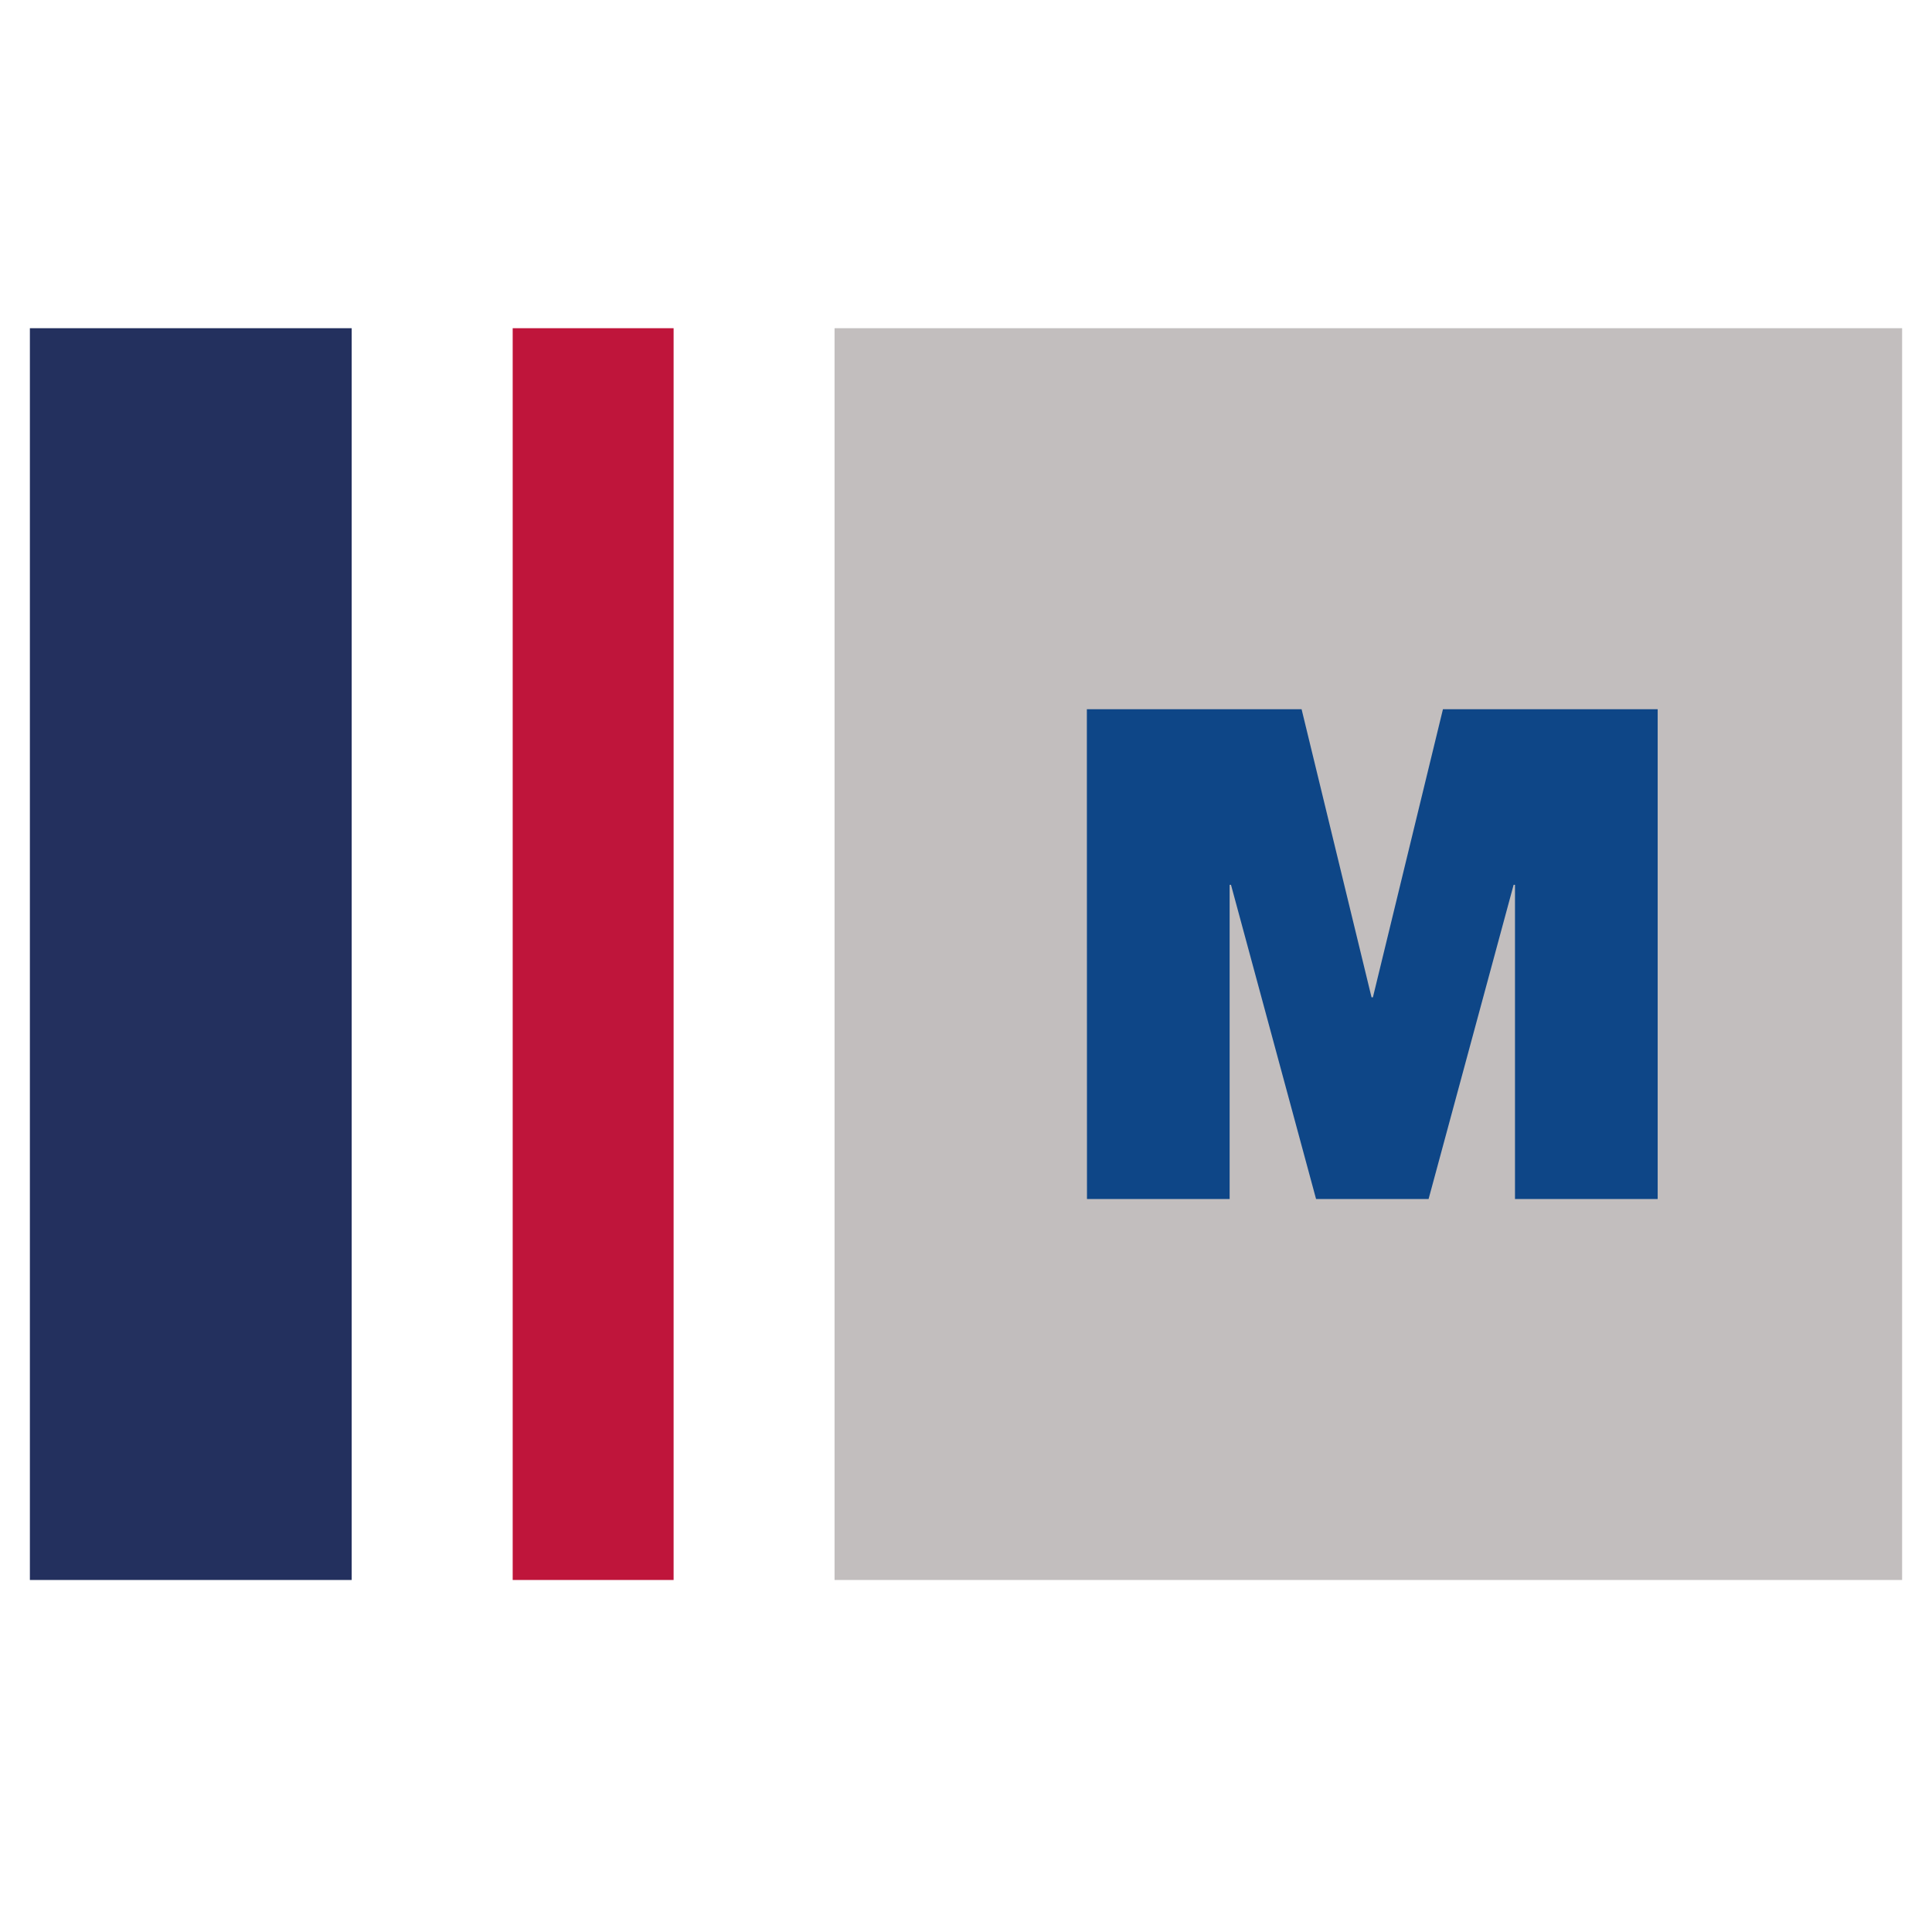 <?xml version="1.0" encoding="utf-8"?>
<!-- Generator: Adobe Illustrator 16.0.0, SVG Export Plug-In . SVG Version: 6.00 Build 0)  -->
<!DOCTYPE svg PUBLIC "-//W3C//DTD SVG 1.1//EN" "http://www.w3.org/Graphics/SVG/1.1/DTD/svg11.dtd">
<svg version="1.1" id="Layer_1" xmlns="http://www.w3.org/2000/svg" xmlns:xlink="http://www.w3.org/1999/xlink" x="0px" y="0px"
	 width="283.46px" height="283.46px" viewBox="0 0 283.46 283.46" enable-background="new 0 0 283.46 283.46" xml:space="preserve">
<g>
	<polygon fill="#C2BEBE" points="279.075,231.813 122.444,231.813 122.444,48.153 279.075,48.153 	"/>
	<polygon fill="#BF153B" points="98.83,231.813 75.221,231.813 75.221,48.153 98.83,48.153 	"/>
	<polygon fill="#23305E" points="51.598,231.813 4.384,231.813 4.384,48.153 51.598,48.153 	"/>
	<path fill="#0E4687" d="M159.463,104.054h31.504l10.264,42.274h0.199l10.277-42.274h31.505v71.863h-20.935v-46.103h-0.198
		l-12.479,46.103h-16.509l-12.483-46.103h-0.198v46.103h-20.93L159.463,104.054L159.463,104.054z"/>
</g>
<g>
</g>
<g>
</g>
<g>
</g>
<g>
</g>
<g>
</g>
<g>
</g>
</svg>

